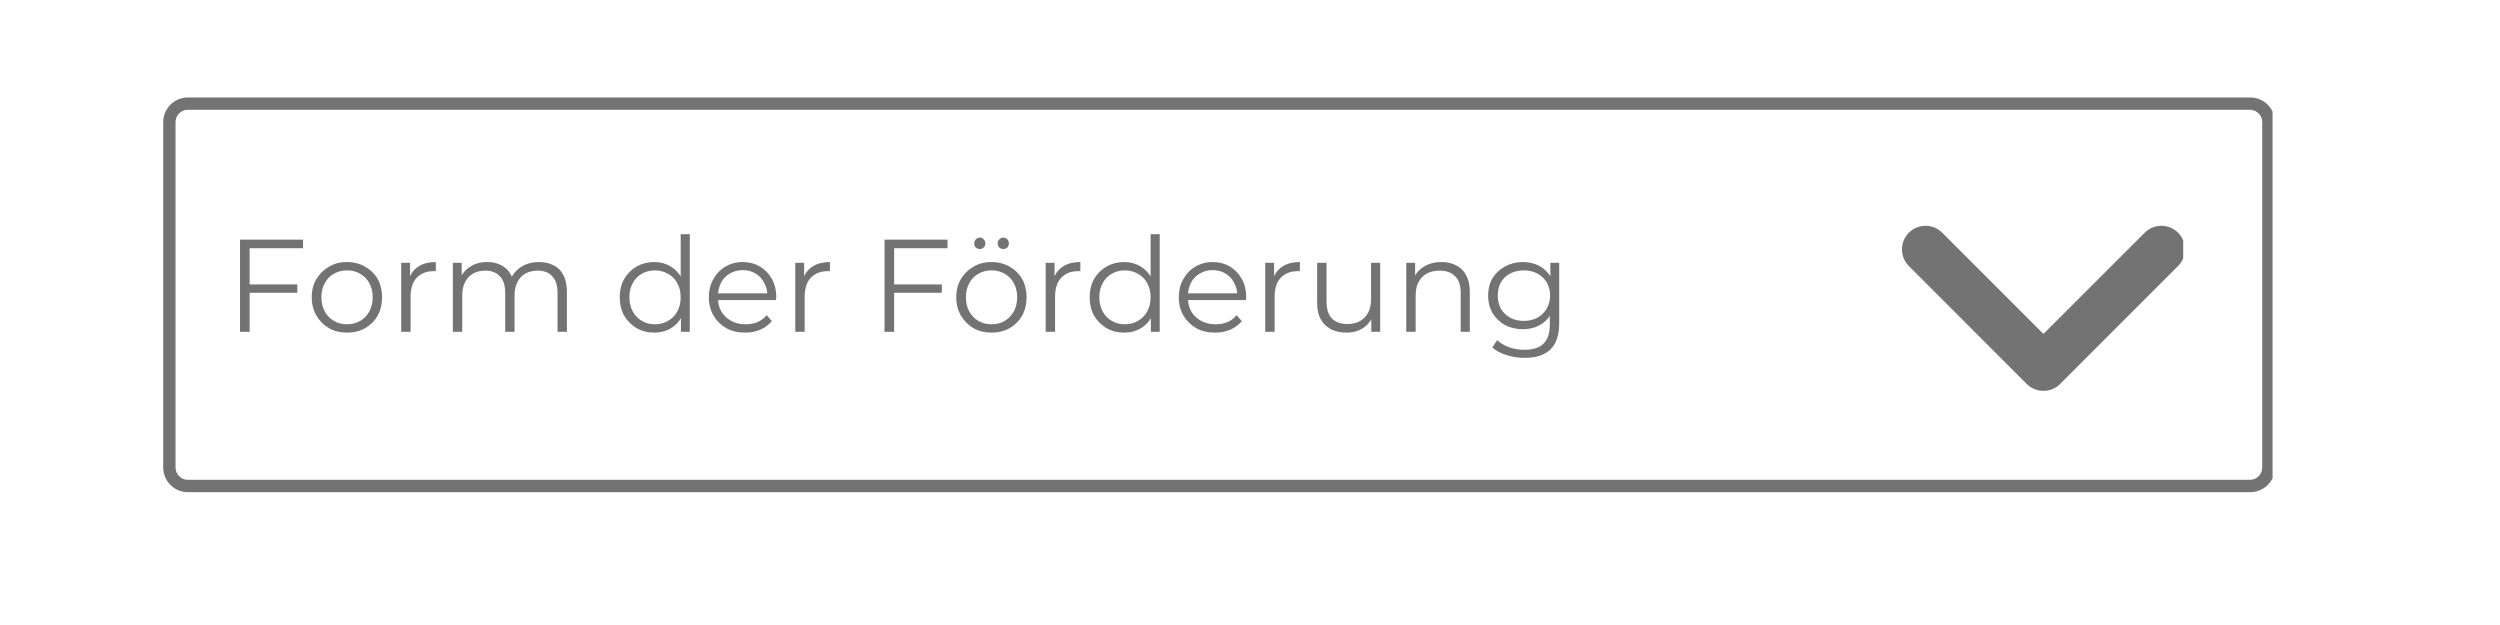 <?xml version="1.0" encoding="UTF-8"?> <svg xmlns="http://www.w3.org/2000/svg" xmlns:xlink="http://www.w3.org/1999/xlink" width="200" zoomAndPan="magnify" viewBox="0 0 150 37.5" height="50" preserveAspectRatio="xMidYMid meet" version="1.0"><defs><g></g><clipPath id="fb1ca719d3"><path d="M 9.793 5.848 L 136.355 5.848 L 136.355 29.531 L 9.793 29.531 Z M 9.793 5.848 " clip-rule="nonzero"></path></clipPath><clipPath id="fb6982d2ef"><path d="M 11.273 5.848 L 135.016 5.848 C 135.406 5.848 135.785 6.004 136.062 6.281 C 136.34 6.559 136.496 6.934 136.496 7.328 L 136.496 28.051 C 136.496 28.441 136.34 28.82 136.062 29.098 C 135.785 29.375 135.406 29.531 135.016 29.531 L 11.273 29.531 C 10.883 29.531 10.504 29.375 10.227 29.098 C 9.949 28.82 9.793 28.441 9.793 28.051 L 9.793 7.328 C 9.793 6.934 9.949 6.559 10.227 6.281 C 10.504 6.004 10.883 5.848 11.273 5.848 Z M 11.273 5.848 " clip-rule="nonzero"></path></clipPath><clipPath id="504774b392"><path d="M 114 13.406 L 130.992 13.406 L 130.992 23.766 L 114 23.766 Z M 114 13.406 " clip-rule="nonzero"></path></clipPath></defs><g clip-path="url(#fb1ca719d3)"><g clip-path="url(#fb6982d2ef)"><path stroke-linecap="butt" transform="matrix(0.74, 0, 0, 0.74, 9.794, 5.848)" fill="none" stroke-linejoin="miter" d="M 1.998 -0 L 169.188 -0 C 169.716 -0 170.228 0.211 170.602 0.585 C 170.977 0.96 171.188 1.467 171.188 2 L 171.188 29.999 C 171.188 30.526 170.977 31.038 170.602 31.413 C 170.228 31.788 169.716 31.999 169.188 31.999 L 1.998 31.999 C 1.471 31.999 0.959 31.788 0.584 31.413 C 0.209 31.038 -0.002 30.526 -0.002 29.999 L -0.002 2 C -0.002 1.467 0.209 0.96 0.584 0.585 C 0.959 0.211 1.471 -0 1.998 -0 Z M 1.998 -0 " stroke="#737373" stroke-width="2" stroke-opacity="1" stroke-miterlimit="4"></path></g></g><g fill="#737373" fill-opacity="1"><g transform="translate(13.495, 19.91)"><g><path d="M 1.422 -2.844 L 4.344 -2.844 L 4.344 -2.344 L 1.422 -2.344 Z M 1.484 0 L 0.906 0 L 0.906 -5.531 L 4.688 -5.531 L 4.688 -5.016 L 1.484 -5.016 Z M 1.484 0 "></path></g></g></g><g fill="#737373" fill-opacity="1"><g transform="translate(18.346, 19.91)"><g><path d="M 2.469 0.047 C 2.07 0.047 1.711 -0.039 1.391 -0.219 C 1.078 -0.406 0.828 -0.656 0.641 -0.969 C 0.453 -1.289 0.359 -1.66 0.359 -2.078 C 0.359 -2.492 0.453 -2.859 0.641 -3.172 C 0.828 -3.484 1.078 -3.727 1.391 -3.906 C 1.703 -4.094 2.062 -4.188 2.469 -4.188 C 2.875 -4.188 3.238 -4.094 3.562 -3.906 C 3.883 -3.727 4.133 -3.484 4.312 -3.172 C 4.488 -2.859 4.578 -2.492 4.578 -2.078 C 4.578 -1.66 4.488 -1.289 4.312 -0.969 C 4.133 -0.656 3.883 -0.406 3.562 -0.219 C 3.238 -0.039 2.875 0.047 2.469 0.047 Z M 2.469 -0.453 C 2.77 -0.453 3.035 -0.52 3.266 -0.656 C 3.492 -0.789 3.676 -0.977 3.812 -1.219 C 3.945 -1.469 4.016 -1.754 4.016 -2.078 C 4.016 -2.398 3.945 -2.68 3.812 -2.922 C 3.676 -3.172 3.492 -3.359 3.266 -3.484 C 3.035 -3.617 2.773 -3.688 2.484 -3.688 C 2.18 -3.688 1.914 -3.617 1.688 -3.484 C 1.457 -3.359 1.273 -3.172 1.141 -2.922 C 1.004 -2.68 0.938 -2.398 0.938 -2.078 C 0.938 -1.754 1.004 -1.469 1.141 -1.219 C 1.273 -0.977 1.457 -0.789 1.688 -0.656 C 1.914 -0.52 2.176 -0.453 2.469 -0.453 Z M 2.469 -0.453 "></path></g></g></g><g fill="#737373" fill-opacity="1"><g transform="translate(23.291, 19.91)"><g><path d="M 0.781 0 L 0.781 -4.141 L 1.312 -4.141 L 1.312 -3.016 L 1.266 -3.219 C 1.379 -3.531 1.57 -3.77 1.844 -3.938 C 2.113 -4.102 2.453 -4.188 2.859 -4.188 L 2.859 -3.641 C 2.836 -3.641 2.816 -3.641 2.797 -3.641 C 2.773 -3.641 2.754 -3.641 2.734 -3.641 C 2.297 -3.641 1.953 -3.504 1.703 -3.234 C 1.461 -2.973 1.344 -2.598 1.344 -2.109 L 1.344 0 Z M 0.781 0 "></path></g></g></g><g fill="#737373" fill-opacity="1"><g transform="translate(26.39, 19.91)"><g><path d="M 5.953 -4.188 C 6.297 -4.188 6.594 -4.117 6.844 -3.984 C 7.094 -3.859 7.285 -3.66 7.422 -3.391 C 7.555 -3.129 7.625 -2.801 7.625 -2.406 L 7.625 0 L 7.062 0 L 7.062 -2.344 C 7.062 -2.781 6.957 -3.109 6.75 -3.328 C 6.551 -3.555 6.258 -3.672 5.875 -3.672 C 5.594 -3.672 5.348 -3.613 5.141 -3.5 C 4.93 -3.383 4.77 -3.211 4.656 -2.984 C 4.539 -2.766 4.484 -2.492 4.484 -2.172 L 4.484 0 L 3.922 0 L 3.922 -2.344 C 3.922 -2.781 3.816 -3.109 3.609 -3.328 C 3.398 -3.555 3.109 -3.672 2.734 -3.672 C 2.453 -3.672 2.207 -3.613 2 -3.5 C 1.789 -3.383 1.629 -3.211 1.516 -2.984 C 1.398 -2.766 1.344 -2.492 1.344 -2.172 L 1.344 0 L 0.781 0 L 0.781 -4.141 L 1.312 -4.141 L 1.312 -3.016 L 1.234 -3.219 C 1.359 -3.52 1.562 -3.754 1.844 -3.922 C 2.125 -4.098 2.457 -4.188 2.844 -4.188 C 3.25 -4.188 3.594 -4.082 3.875 -3.875 C 4.156 -3.676 4.336 -3.375 4.422 -2.969 L 4.203 -3.047 C 4.328 -3.391 4.539 -3.664 4.844 -3.875 C 5.156 -4.082 5.523 -4.188 5.953 -4.188 Z M 5.953 -4.188 "></path></g></g></g><g fill="#737373" fill-opacity="1"><g transform="translate(34.759, 19.91)"><g></g></g></g><g fill="#737373" fill-opacity="1"><g transform="translate(36.825, 19.91)"><g><path d="M 2.438 0.047 C 2.039 0.047 1.688 -0.039 1.375 -0.219 C 1.062 -0.406 0.812 -0.656 0.625 -0.969 C 0.445 -1.289 0.359 -1.66 0.359 -2.078 C 0.359 -2.492 0.445 -2.859 0.625 -3.172 C 0.812 -3.492 1.062 -3.742 1.375 -3.922 C 1.688 -4.098 2.039 -4.188 2.438 -4.188 C 2.789 -4.188 3.109 -4.102 3.391 -3.938 C 3.68 -3.77 3.91 -3.531 4.078 -3.219 C 4.254 -2.906 4.344 -2.523 4.344 -2.078 C 4.344 -1.629 4.258 -1.242 4.094 -0.922 C 3.926 -0.609 3.695 -0.367 3.406 -0.203 C 3.125 -0.035 2.801 0.047 2.438 0.047 Z M 2.469 -0.453 C 2.758 -0.453 3.02 -0.52 3.25 -0.656 C 3.488 -0.789 3.676 -0.977 3.812 -1.219 C 3.945 -1.469 4.016 -1.754 4.016 -2.078 C 4.016 -2.398 3.945 -2.68 3.812 -2.922 C 3.676 -3.172 3.488 -3.359 3.25 -3.484 C 3.02 -3.617 2.758 -3.688 2.469 -3.688 C 2.176 -3.688 1.914 -3.617 1.688 -3.484 C 1.457 -3.359 1.273 -3.172 1.141 -2.922 C 1.004 -2.68 0.938 -2.398 0.938 -2.078 C 0.938 -1.754 1.004 -1.469 1.141 -1.219 C 1.273 -0.977 1.457 -0.789 1.688 -0.656 C 1.914 -0.52 2.176 -0.453 2.469 -0.453 Z M 4.031 0 L 4.031 -1.25 L 4.094 -2.078 L 4.016 -2.922 L 4.016 -5.859 L 4.562 -5.859 L 4.562 0 Z M 4.031 0 "></path></g></g></g><g fill="#737373" fill-opacity="1"><g transform="translate(42.172, 19.91)"><g><path d="M 2.547 0.047 C 2.109 0.047 1.727 -0.039 1.406 -0.219 C 1.082 -0.406 0.828 -0.656 0.641 -0.969 C 0.453 -1.289 0.359 -1.66 0.359 -2.078 C 0.359 -2.484 0.445 -2.844 0.625 -3.156 C 0.801 -3.477 1.039 -3.727 1.344 -3.906 C 1.656 -4.094 2.004 -4.188 2.391 -4.188 C 2.773 -4.188 3.117 -4.098 3.422 -3.922 C 3.723 -3.742 3.961 -3.492 4.141 -3.172 C 4.316 -2.859 4.406 -2.492 4.406 -2.078 C 4.406 -2.047 4.398 -2.016 4.391 -1.984 C 4.391 -1.961 4.391 -1.938 4.391 -1.906 L 0.797 -1.906 L 0.797 -2.312 L 4.094 -2.312 L 3.875 -2.156 C 3.875 -2.457 3.805 -2.723 3.672 -2.953 C 3.547 -3.191 3.375 -3.375 3.156 -3.5 C 2.938 -3.633 2.68 -3.703 2.391 -3.703 C 2.109 -3.703 1.852 -3.633 1.625 -3.5 C 1.395 -3.375 1.219 -3.191 1.094 -2.953 C 0.969 -2.711 0.906 -2.441 0.906 -2.141 L 0.906 -2.047 C 0.906 -1.734 0.973 -1.457 1.109 -1.219 C 1.254 -0.977 1.453 -0.789 1.703 -0.656 C 1.953 -0.52 2.238 -0.453 2.562 -0.453 C 2.812 -0.453 3.047 -0.492 3.266 -0.578 C 3.484 -0.672 3.672 -0.812 3.828 -1 L 4.141 -0.641 C 3.953 -0.422 3.719 -0.25 3.438 -0.125 C 3.164 -0.008 2.867 0.047 2.547 0.047 Z M 2.547 0.047 "></path></g></g></g><g fill="#737373" fill-opacity="1"><g transform="translate(46.936, 19.91)"><g><path d="M 0.781 0 L 0.781 -4.141 L 1.312 -4.141 L 1.312 -3.016 L 1.266 -3.219 C 1.379 -3.531 1.57 -3.77 1.844 -3.938 C 2.113 -4.102 2.453 -4.188 2.859 -4.188 L 2.859 -3.641 C 2.836 -3.641 2.816 -3.641 2.797 -3.641 C 2.773 -3.641 2.754 -3.641 2.734 -3.641 C 2.297 -3.641 1.953 -3.504 1.703 -3.234 C 1.461 -2.973 1.344 -2.598 1.344 -2.109 L 1.344 0 Z M 0.781 0 "></path></g></g></g><g fill="#737373" fill-opacity="1"><g transform="translate(50.099, 19.91)"><g></g></g></g><g fill="#737373" fill-opacity="1"><g transform="translate(52.165, 19.91)"><g><path d="M 1.422 -2.844 L 4.344 -2.844 L 4.344 -2.344 L 1.422 -2.344 Z M 1.484 0 L 0.906 0 L 0.906 -5.531 L 4.688 -5.531 L 4.688 -5.016 L 1.484 -5.016 Z M 1.484 0 "></path></g></g></g><g fill="#737373" fill-opacity="1"><g transform="translate(57.016, 19.91)"><g><path d="M 2.469 0.047 C 2.07 0.047 1.711 -0.039 1.391 -0.219 C 1.078 -0.406 0.828 -0.656 0.641 -0.969 C 0.453 -1.289 0.359 -1.66 0.359 -2.078 C 0.359 -2.492 0.453 -2.859 0.641 -3.172 C 0.828 -3.484 1.078 -3.727 1.391 -3.906 C 1.703 -4.094 2.062 -4.188 2.469 -4.188 C 2.875 -4.188 3.238 -4.094 3.562 -3.906 C 3.883 -3.727 4.133 -3.484 4.312 -3.172 C 4.488 -2.859 4.578 -2.492 4.578 -2.078 C 4.578 -1.66 4.488 -1.289 4.312 -0.969 C 4.133 -0.656 3.883 -0.406 3.562 -0.219 C 3.238 -0.039 2.875 0.047 2.469 0.047 Z M 2.469 -0.453 C 2.77 -0.453 3.035 -0.52 3.266 -0.656 C 3.492 -0.789 3.676 -0.977 3.812 -1.219 C 3.945 -1.469 4.016 -1.754 4.016 -2.078 C 4.016 -2.398 3.945 -2.68 3.812 -2.922 C 3.676 -3.172 3.492 -3.359 3.266 -3.484 C 3.035 -3.617 2.773 -3.688 2.484 -3.688 C 2.18 -3.688 1.914 -3.617 1.688 -3.484 C 1.457 -3.359 1.273 -3.172 1.141 -2.922 C 1.004 -2.68 0.938 -2.398 0.938 -2.078 C 0.938 -1.754 1.004 -1.469 1.141 -1.219 C 1.273 -0.977 1.457 -0.789 1.688 -0.656 C 1.914 -0.52 2.176 -0.453 2.469 -0.453 Z M 3.172 -4.969 C 3.086 -4.969 3.008 -5 2.938 -5.062 C 2.875 -5.125 2.844 -5.207 2.844 -5.312 C 2.844 -5.406 2.875 -5.484 2.938 -5.547 C 3.008 -5.617 3.086 -5.656 3.172 -5.656 C 3.273 -5.656 3.359 -5.617 3.422 -5.547 C 3.484 -5.484 3.516 -5.406 3.516 -5.312 C 3.516 -5.207 3.484 -5.125 3.422 -5.062 C 3.359 -5 3.273 -4.969 3.172 -4.969 Z M 1.781 -4.969 C 1.676 -4.969 1.594 -5 1.531 -5.062 C 1.469 -5.125 1.438 -5.207 1.438 -5.312 C 1.438 -5.406 1.469 -5.484 1.531 -5.547 C 1.594 -5.617 1.676 -5.656 1.781 -5.656 C 1.863 -5.656 1.938 -5.617 2 -5.547 C 2.07 -5.484 2.109 -5.406 2.109 -5.312 C 2.109 -5.207 2.07 -5.125 2 -5.062 C 1.938 -5 1.863 -4.969 1.781 -4.969 Z M 1.781 -4.969 "></path></g></g></g><g fill="#737373" fill-opacity="1"><g transform="translate(61.961, 19.91)"><g><path d="M 0.781 0 L 0.781 -4.141 L 1.312 -4.141 L 1.312 -3.016 L 1.266 -3.219 C 1.379 -3.531 1.57 -3.77 1.844 -3.938 C 2.113 -4.102 2.453 -4.188 2.859 -4.188 L 2.859 -3.641 C 2.836 -3.641 2.816 -3.641 2.797 -3.641 C 2.773 -3.641 2.754 -3.641 2.734 -3.641 C 2.297 -3.641 1.953 -3.504 1.703 -3.234 C 1.461 -2.973 1.344 -2.598 1.344 -2.109 L 1.344 0 Z M 0.781 0 "></path></g></g></g><g fill="#737373" fill-opacity="1"><g transform="translate(65.021, 19.91)"><g><path d="M 2.438 0.047 C 2.039 0.047 1.688 -0.039 1.375 -0.219 C 1.062 -0.406 0.812 -0.656 0.625 -0.969 C 0.445 -1.289 0.359 -1.66 0.359 -2.078 C 0.359 -2.492 0.445 -2.859 0.625 -3.172 C 0.812 -3.492 1.062 -3.742 1.375 -3.922 C 1.688 -4.098 2.039 -4.188 2.438 -4.188 C 2.789 -4.188 3.109 -4.102 3.391 -3.938 C 3.68 -3.77 3.91 -3.531 4.078 -3.219 C 4.254 -2.906 4.344 -2.523 4.344 -2.078 C 4.344 -1.629 4.258 -1.242 4.094 -0.922 C 3.926 -0.609 3.695 -0.367 3.406 -0.203 C 3.125 -0.035 2.801 0.047 2.438 0.047 Z M 2.469 -0.453 C 2.758 -0.453 3.02 -0.52 3.25 -0.656 C 3.488 -0.789 3.676 -0.977 3.812 -1.219 C 3.945 -1.469 4.016 -1.754 4.016 -2.078 C 4.016 -2.398 3.945 -2.68 3.812 -2.922 C 3.676 -3.172 3.488 -3.359 3.25 -3.484 C 3.02 -3.617 2.758 -3.688 2.469 -3.688 C 2.176 -3.688 1.914 -3.617 1.688 -3.484 C 1.457 -3.359 1.273 -3.172 1.141 -2.922 C 1.004 -2.68 0.938 -2.398 0.938 -2.078 C 0.938 -1.754 1.004 -1.469 1.141 -1.219 C 1.273 -0.977 1.457 -0.789 1.688 -0.656 C 1.914 -0.52 2.176 -0.453 2.469 -0.453 Z M 4.031 0 L 4.031 -1.25 L 4.094 -2.078 L 4.016 -2.922 L 4.016 -5.859 L 4.562 -5.859 L 4.562 0 Z M 4.031 0 "></path></g></g></g><g fill="#737373" fill-opacity="1"><g transform="translate(70.369, 19.91)"><g><path d="M 2.547 0.047 C 2.109 0.047 1.727 -0.039 1.406 -0.219 C 1.082 -0.406 0.828 -0.656 0.641 -0.969 C 0.453 -1.289 0.359 -1.66 0.359 -2.078 C 0.359 -2.484 0.445 -2.844 0.625 -3.156 C 0.801 -3.477 1.039 -3.727 1.344 -3.906 C 1.656 -4.094 2.004 -4.188 2.391 -4.188 C 2.773 -4.188 3.117 -4.098 3.422 -3.922 C 3.723 -3.742 3.961 -3.492 4.141 -3.172 C 4.316 -2.859 4.406 -2.492 4.406 -2.078 C 4.406 -2.047 4.398 -2.016 4.391 -1.984 C 4.391 -1.961 4.391 -1.938 4.391 -1.906 L 0.797 -1.906 L 0.797 -2.312 L 4.094 -2.312 L 3.875 -2.156 C 3.875 -2.457 3.805 -2.723 3.672 -2.953 C 3.547 -3.191 3.375 -3.375 3.156 -3.5 C 2.938 -3.633 2.68 -3.703 2.391 -3.703 C 2.109 -3.703 1.852 -3.633 1.625 -3.5 C 1.395 -3.375 1.219 -3.191 1.094 -2.953 C 0.969 -2.711 0.906 -2.441 0.906 -2.141 L 0.906 -2.047 C 0.906 -1.734 0.973 -1.457 1.109 -1.219 C 1.254 -0.977 1.453 -0.789 1.703 -0.656 C 1.953 -0.52 2.238 -0.453 2.562 -0.453 C 2.812 -0.453 3.047 -0.492 3.266 -0.578 C 3.484 -0.672 3.672 -0.812 3.828 -1 L 4.141 -0.641 C 3.953 -0.422 3.719 -0.25 3.438 -0.125 C 3.164 -0.008 2.867 0.047 2.547 0.047 Z M 2.547 0.047 "></path></g></g></g><g fill="#737373" fill-opacity="1"><g transform="translate(75.133, 19.91)"><g><path d="M 0.781 0 L 0.781 -4.141 L 1.312 -4.141 L 1.312 -3.016 L 1.266 -3.219 C 1.379 -3.531 1.57 -3.77 1.844 -3.938 C 2.113 -4.102 2.453 -4.188 2.859 -4.188 L 2.859 -3.641 C 2.836 -3.641 2.816 -3.641 2.797 -3.641 C 2.773 -3.641 2.754 -3.641 2.734 -3.641 C 2.297 -3.641 1.953 -3.504 1.703 -3.234 C 1.461 -2.973 1.344 -2.598 1.344 -2.109 L 1.344 0 Z M 0.781 0 "></path></g></g></g><g fill="#737373" fill-opacity="1"><g transform="translate(78.295, 19.91)"><g><path d="M 2.5 0.047 C 2.145 0.047 1.832 -0.02 1.562 -0.156 C 1.301 -0.289 1.098 -0.488 0.953 -0.75 C 0.805 -1.008 0.734 -1.336 0.734 -1.734 L 0.734 -4.141 L 1.297 -4.141 L 1.297 -1.797 C 1.297 -1.359 1.406 -1.023 1.625 -0.797 C 1.844 -0.578 2.148 -0.469 2.547 -0.469 C 2.836 -0.469 3.086 -0.523 3.297 -0.641 C 3.516 -0.766 3.68 -0.938 3.797 -1.156 C 3.91 -1.383 3.969 -1.656 3.969 -1.969 L 3.969 -4.141 L 4.516 -4.141 L 4.516 0 L 3.984 0 L 3.984 -1.141 L 4.078 -0.938 C 3.941 -0.625 3.734 -0.379 3.453 -0.203 C 3.18 -0.035 2.863 0.047 2.5 0.047 Z M 2.5 0.047 "></path></g></g></g><g fill="#737373" fill-opacity="1"><g transform="translate(83.595, 19.91)"><g><path d="M 2.891 -4.188 C 3.234 -4.188 3.531 -4.117 3.781 -3.984 C 4.039 -3.859 4.238 -3.66 4.375 -3.391 C 4.52 -3.129 4.594 -2.801 4.594 -2.406 L 4.594 0 L 4.047 0 L 4.047 -2.344 C 4.047 -2.781 3.938 -3.109 3.719 -3.328 C 3.5 -3.555 3.191 -3.672 2.797 -3.672 C 2.492 -3.672 2.234 -3.613 2.016 -3.5 C 1.805 -3.383 1.641 -3.211 1.516 -2.984 C 1.398 -2.766 1.344 -2.492 1.344 -2.172 L 1.344 0 L 0.781 0 L 0.781 -4.141 L 1.312 -4.141 L 1.312 -3 L 1.234 -3.219 C 1.359 -3.52 1.566 -3.754 1.859 -3.922 C 2.148 -4.098 2.492 -4.188 2.891 -4.188 Z M 2.891 -4.188 "></path></g></g></g><g fill="#737373" fill-opacity="1"><g transform="translate(88.927, 19.91)"><g><path d="M 2.547 1.562 C 2.172 1.562 1.805 1.504 1.453 1.391 C 1.109 1.285 0.828 1.133 0.609 0.938 L 0.906 0.5 C 1.094 0.676 1.328 0.816 1.609 0.922 C 1.898 1.023 2.207 1.078 2.531 1.078 C 3.062 1.078 3.445 0.953 3.688 0.703 C 3.938 0.461 4.062 0.082 4.062 -0.438 L 4.062 -1.469 L 4.141 -2.172 L 4.094 -2.891 L 4.094 -4.141 L 4.625 -4.141 L 4.625 -0.5 C 4.625 0.207 4.445 0.727 4.094 1.062 C 3.75 1.395 3.234 1.562 2.547 1.562 Z M 2.453 -0.156 C 2.055 -0.156 1.695 -0.238 1.375 -0.406 C 1.062 -0.582 0.812 -0.82 0.625 -1.125 C 0.445 -1.438 0.359 -1.785 0.359 -2.172 C 0.359 -2.566 0.445 -2.914 0.625 -3.219 C 0.812 -3.52 1.062 -3.754 1.375 -3.922 C 1.695 -4.098 2.055 -4.188 2.453 -4.188 C 2.816 -4.188 3.145 -4.109 3.438 -3.953 C 3.727 -3.797 3.961 -3.566 4.141 -3.266 C 4.316 -2.973 4.406 -2.609 4.406 -2.172 C 4.406 -1.742 4.316 -1.379 4.141 -1.078 C 3.961 -0.773 3.727 -0.547 3.438 -0.391 C 3.145 -0.234 2.816 -0.156 2.453 -0.156 Z M 2.5 -0.656 C 2.801 -0.656 3.07 -0.719 3.312 -0.844 C 3.551 -0.977 3.738 -1.16 3.875 -1.391 C 4.008 -1.617 4.078 -1.879 4.078 -2.172 C 4.078 -2.473 4.008 -2.738 3.875 -2.969 C 3.738 -3.195 3.551 -3.375 3.312 -3.5 C 3.07 -3.625 2.801 -3.688 2.5 -3.688 C 2.195 -3.688 1.926 -3.625 1.688 -3.5 C 1.445 -3.375 1.258 -3.195 1.125 -2.969 C 1 -2.738 0.938 -2.473 0.938 -2.172 C 0.938 -1.879 1 -1.617 1.125 -1.391 C 1.258 -1.16 1.445 -0.977 1.688 -0.844 C 1.926 -0.719 2.195 -0.656 2.5 -0.656 Z M 2.5 -0.656 "></path></g></g></g><g clip-path="url(#504774b392)"><path fill="#737373" d="M 123.609 23.039 C 123.055 23.59 122.16 23.59 121.605 23.039 L 114.531 15.961 C 113.98 15.41 113.98 14.516 114.531 13.961 C 115.086 13.41 115.98 13.41 116.531 13.961 L 122.605 20.035 L 128.684 13.961 C 129.234 13.41 130.129 13.41 130.684 13.961 C 131.234 14.516 131.234 15.41 130.684 15.961 Z M 123.609 23.039 " fill-opacity="1" fill-rule="evenodd"></path></g></svg> 